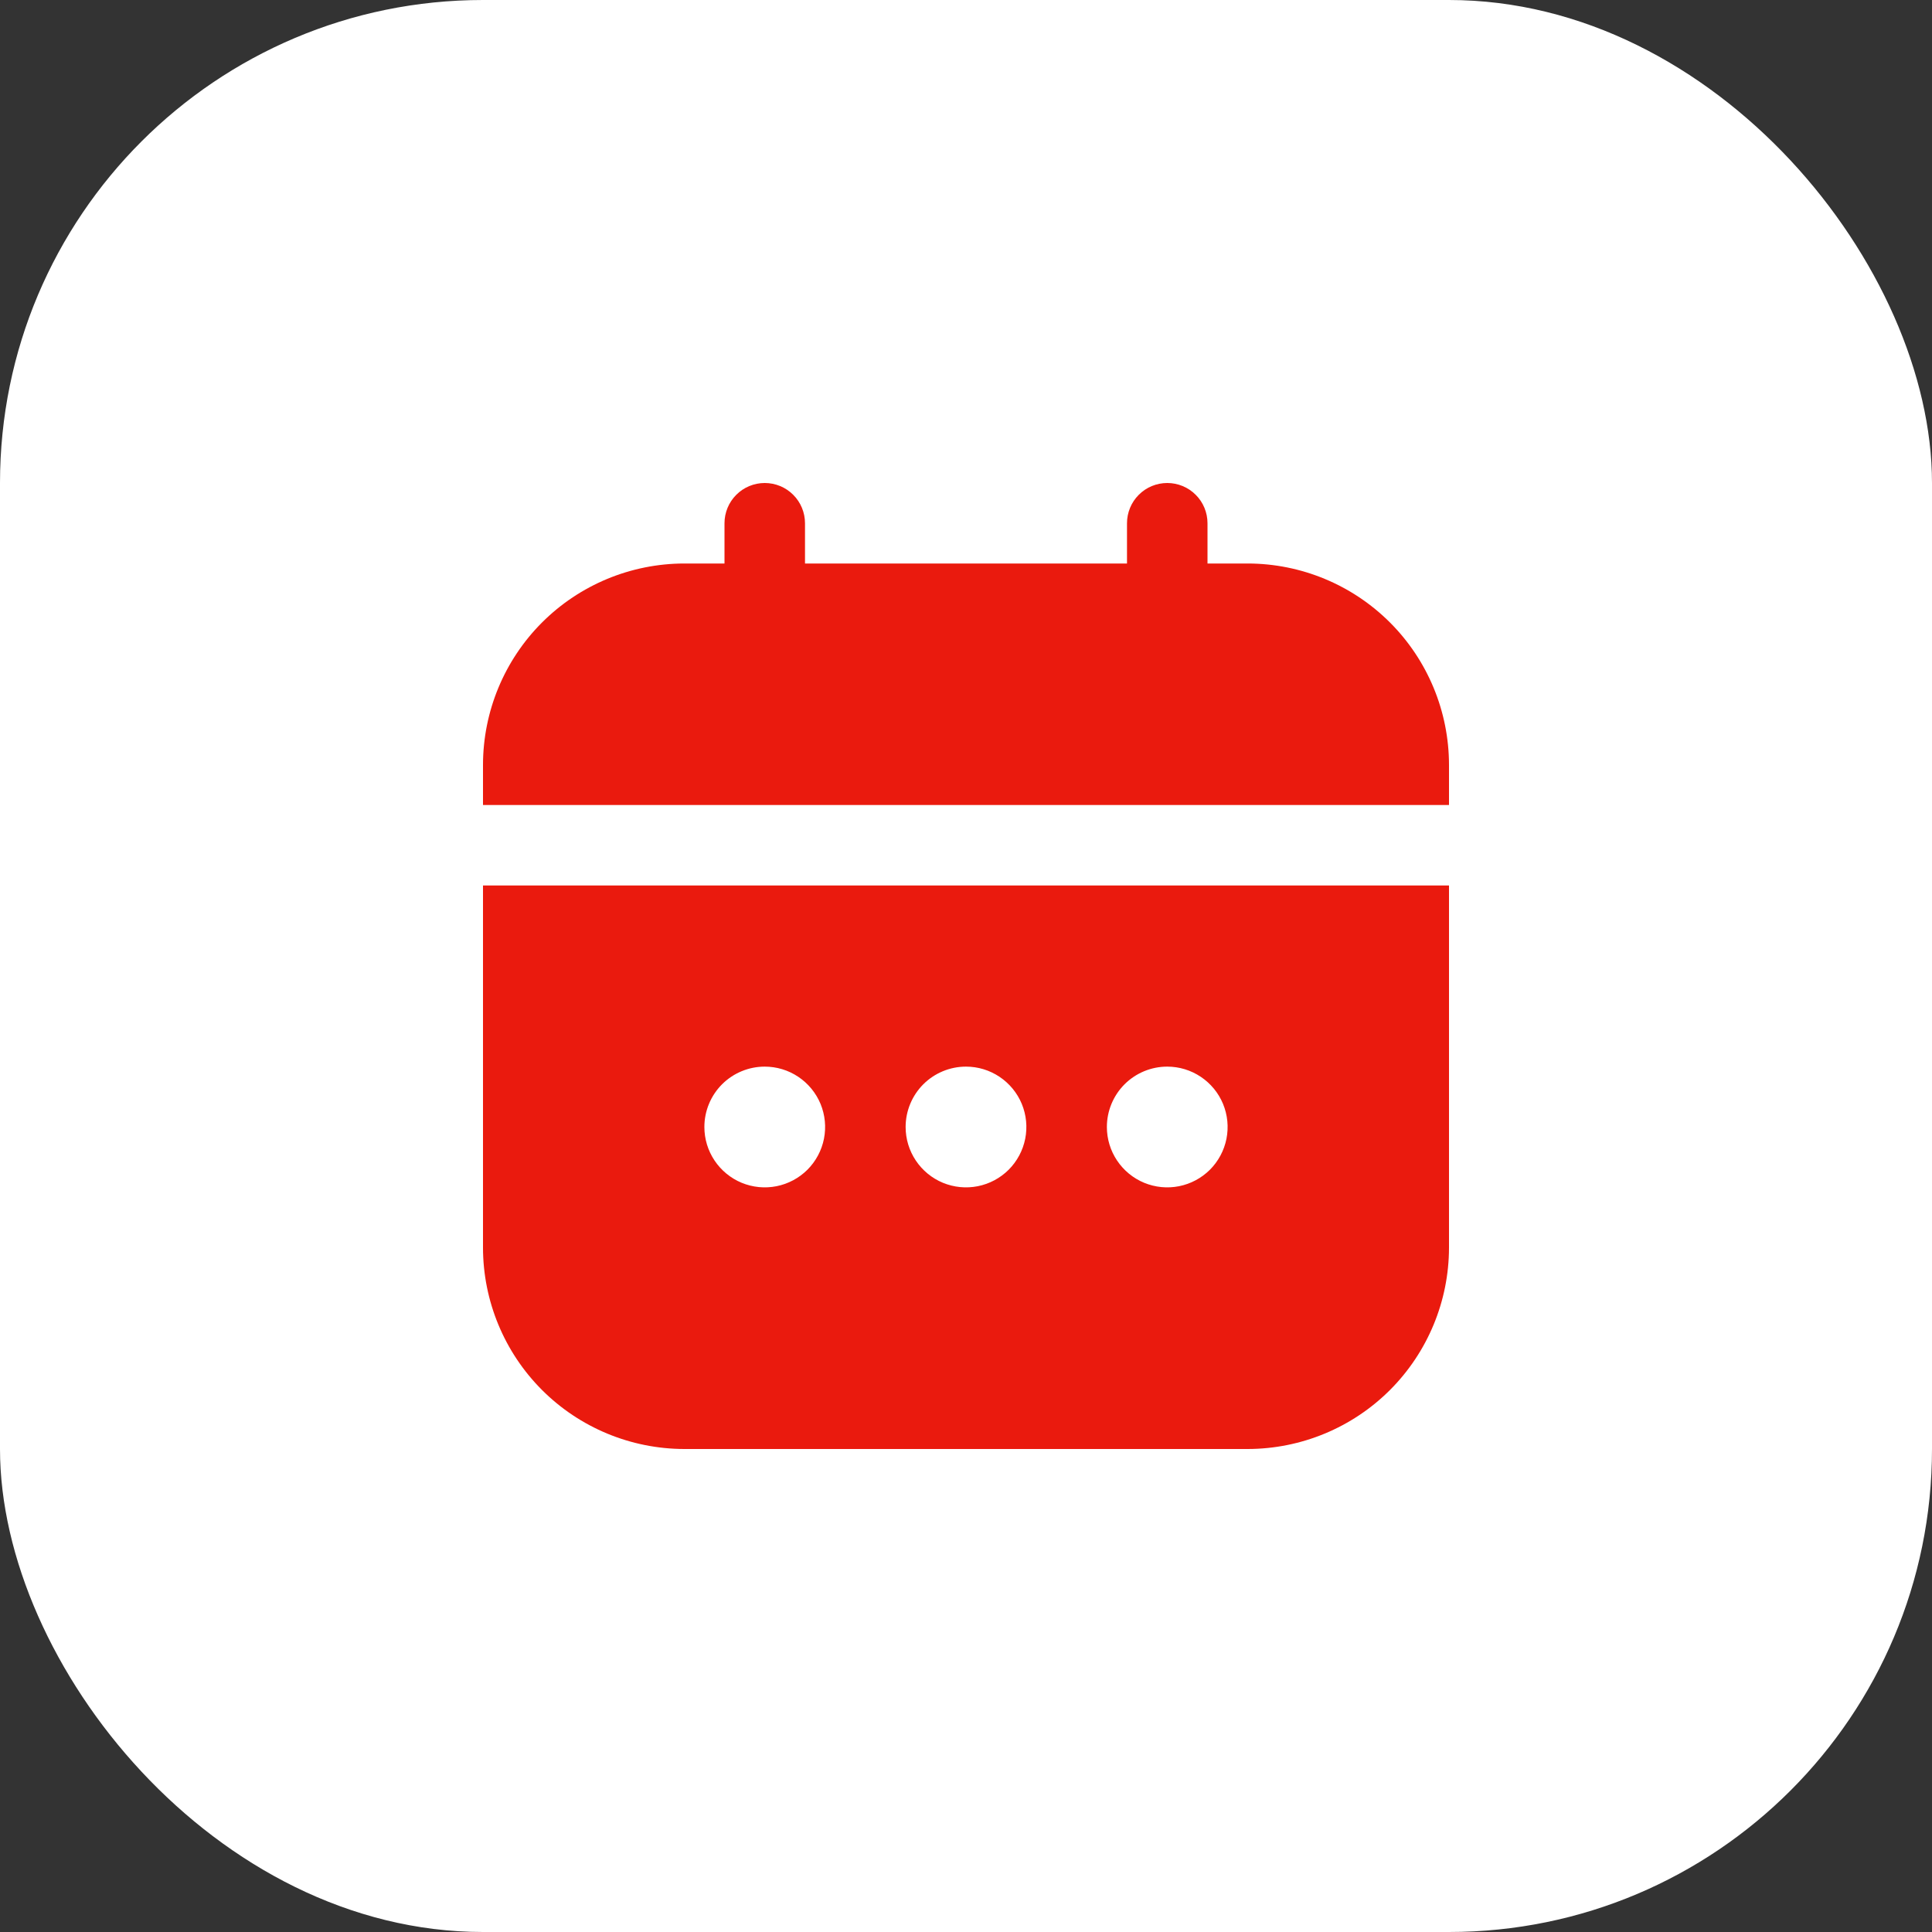 <?xml version="1.0" encoding="UTF-8"?> <svg xmlns="http://www.w3.org/2000/svg" width="48" height="48" viewBox="0 0 48 48" fill="none"><rect x="0" y="0" width="48" height="48" fill="#333333" stroke="none"/><rect width="48" height="48" rx="12" fill="white"></rect><g clip-path="url(#clip0_3061_6776)"><path d="M12 31C12.002 32.326 12.529 33.596 13.466 34.534C14.404 35.471 15.674 35.998 17 36H31C32.326 35.998 33.596 35.471 34.534 34.534C35.471 33.596 35.998 32.326 36 31V22H12V31ZM29 26.5C29.297 26.5 29.587 26.588 29.833 26.753C30.08 26.918 30.272 27.152 30.386 27.426C30.499 27.7 30.529 28.002 30.471 28.293C30.413 28.584 30.27 28.851 30.061 29.061C29.851 29.27 29.584 29.413 29.293 29.471C29.002 29.529 28.7 29.499 28.426 29.386C28.152 29.272 27.918 29.08 27.753 28.833C27.588 28.587 27.5 28.297 27.5 28C27.5 27.602 27.658 27.221 27.939 26.939C28.221 26.658 28.602 26.5 29 26.5ZM24 26.5C24.297 26.5 24.587 26.588 24.833 26.753C25.08 26.918 25.272 27.152 25.386 27.426C25.499 27.7 25.529 28.002 25.471 28.293C25.413 28.584 25.27 28.851 25.061 29.061C24.851 29.27 24.584 29.413 24.293 29.471C24.002 29.529 23.7 29.499 23.426 29.386C23.152 29.272 22.918 29.08 22.753 28.833C22.588 28.587 22.5 28.297 22.5 28C22.5 27.602 22.658 27.221 22.939 26.939C23.221 26.658 23.602 26.5 24 26.5ZM19 26.5C19.297 26.5 19.587 26.588 19.833 26.753C20.08 26.918 20.272 27.152 20.386 27.426C20.499 27.7 20.529 28.002 20.471 28.293C20.413 28.584 20.27 28.851 20.061 29.061C19.851 29.27 19.584 29.413 19.293 29.471C19.002 29.529 18.7 29.499 18.426 29.386C18.152 29.272 17.918 29.08 17.753 28.833C17.588 28.587 17.5 28.297 17.5 28C17.5 27.602 17.658 27.221 17.939 26.939C18.221 26.658 18.602 26.5 19 26.5Z" fill="#EA1A0E"></path><path d="M31 14H30V13C30 12.735 29.895 12.48 29.707 12.293C29.52 12.105 29.265 12 29 12C28.735 12 28.48 12.105 28.293 12.293C28.105 12.48 28 12.735 28 13V14H20V13C20 12.735 19.895 12.48 19.707 12.293C19.52 12.105 19.265 12 19 12C18.735 12 18.48 12.105 18.293 12.293C18.105 12.48 18 12.735 18 13V14H17C15.674 14.002 14.404 14.529 13.466 15.466C12.529 16.404 12.002 17.674 12 19L12 20H36V19C35.998 17.674 35.471 16.404 34.534 15.466C33.596 14.529 32.326 14.002 31 14Z" fill="#EA1A0E"></path></g><defs><clipPath id="clip0_3061_6776"><rect width="24" height="24" fill="white" transform="translate(12 12)"></rect></clipPath></defs></svg> 